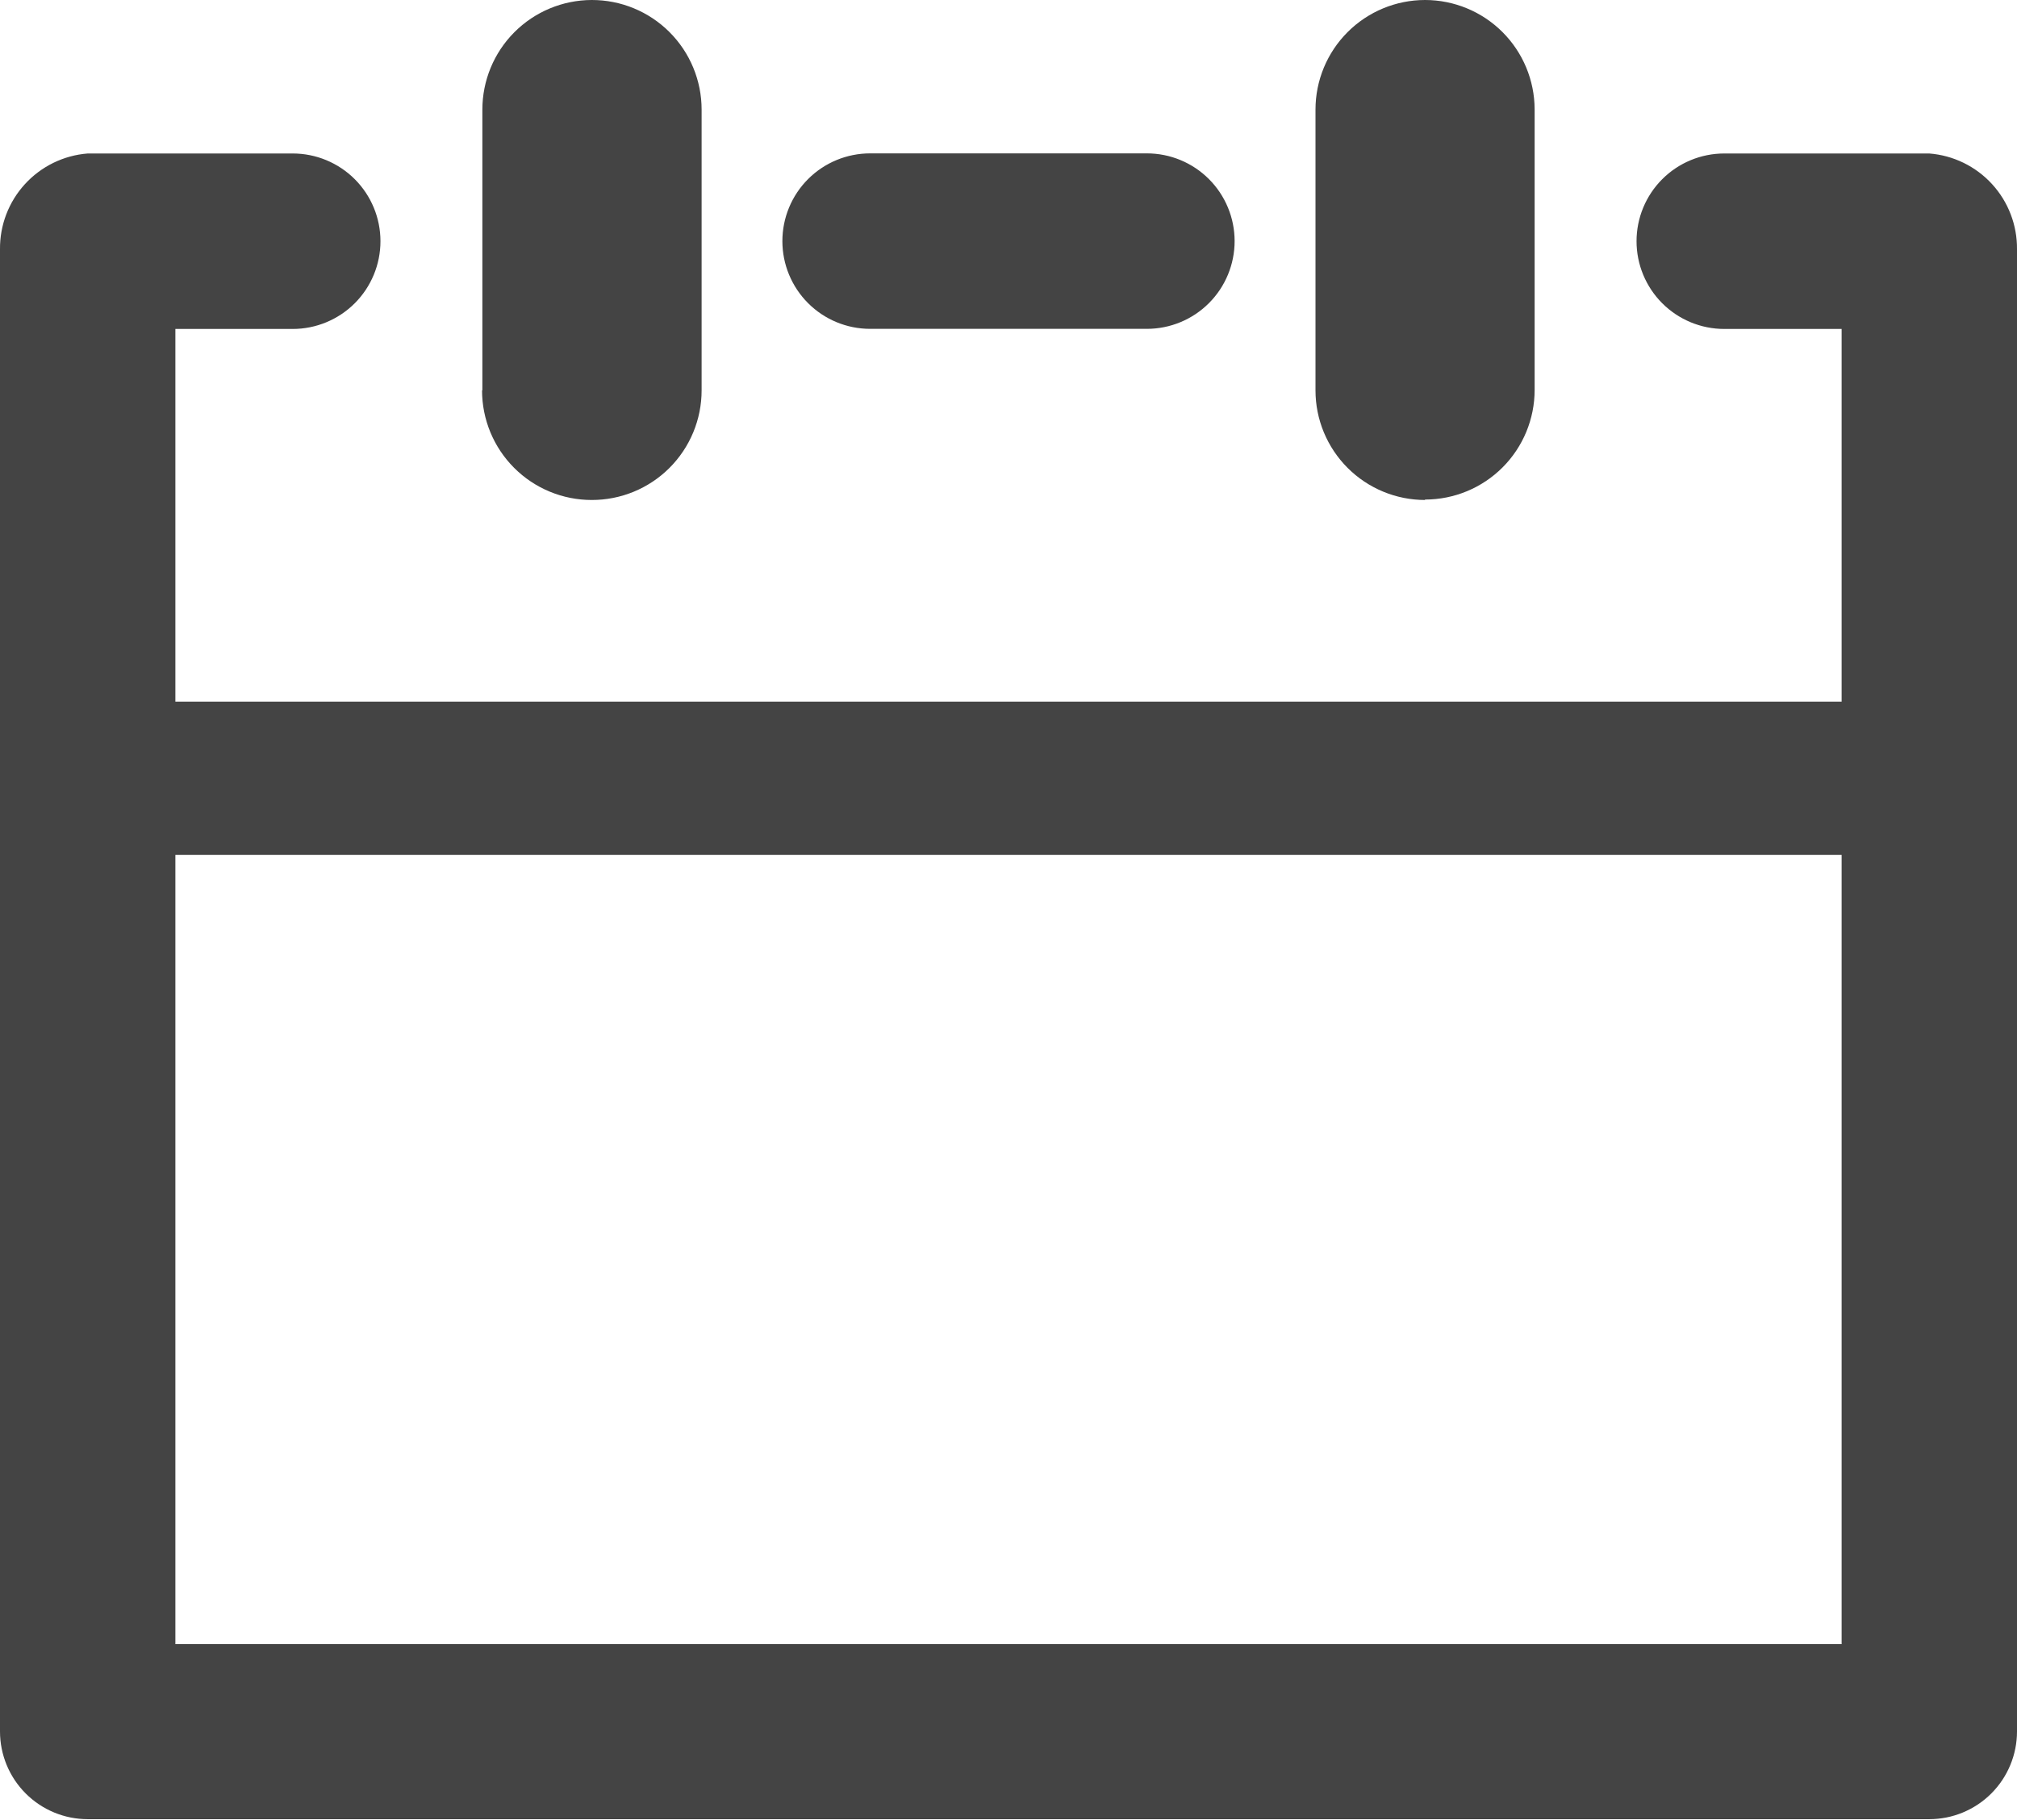 <svg xmlns="http://www.w3.org/2000/svg" xmlns:xlink="http://www.w3.org/1999/xlink" width="19.08" height="17.214" viewBox="0 0 19.08 17.214">
  <defs>
    <clipPath id="clip-path">
      <path id="Path_24409" data-name="Path 24409" d="M8.234-79.889h2.618a.83.83,0,0,0,.83-.83.83.83,0,0,0-.83-.83H8.234a.83.83,0,0,0-.83.83.83.83,0,0,0,.83.83ZM1.662-67.446H17.424v-7.466H1.662Zm17.421-13.2v14.026a.83.83,0,0,1-.83.83H.833a.83.83,0,0,1-.83-.83V-80.642a.9.9,0,0,1,.83-.906H2.772a.83.83,0,0,1,.83.83.83.83,0,0,1-.83.83H1.662v3.526H17.424v-3.526h-1.11a.83.83,0,0,1-.83-.83.83.83,0,0,1,.83-.83h1.939a.9.9,0,0,1,.83.906Zm-5.6,2.372a1.037,1.037,0,0,0,1.037-1.037v-2.656A1.037,1.037,0,0,0,13.484-83a1.037,1.037,0,0,0-1.037,1.037v2.656a1.037,1.037,0,0,0,1.037,1.037ZM4.566-79.307v-2.656A1.037,1.037,0,0,1,5.6-83,1.037,1.037,0,0,1,6.64-81.963v2.656A1.037,1.037,0,0,1,5.6-78.27a1.037,1.037,0,0,1-1.037-1.037Z" transform="translate(-0.003 83)" fill="#444" clip-rule="evenodd"/>
    </clipPath>
    <clipPath id="clip-path-2">
      <path id="Path_24408" data-name="Path 24408" d="M-2059-1627.348h642.913V-2768H-2059Z" transform="translate(2059 2768)" fill="#444"/>
    </clipPath>
  </defs>
  <g id="cal" transform="translate(-0.003 83)">
    <g id="Group_46092" data-name="Group 46092" transform="translate(0.003 -83)" clip-path="url(#clip-path)">
      <g id="Group_46091" data-name="Group 46091" transform="translate(-427.019 -556.846)" clip-path="url(#clip-path-2)">
        <path id="Path_24407" data-name="Path 24407" d="M-5-88H16.157v19.287H-5Z" transform="translate(430.979 643.809)" fill="#444"/>
      </g>
    </g>
  </g>
</svg>
